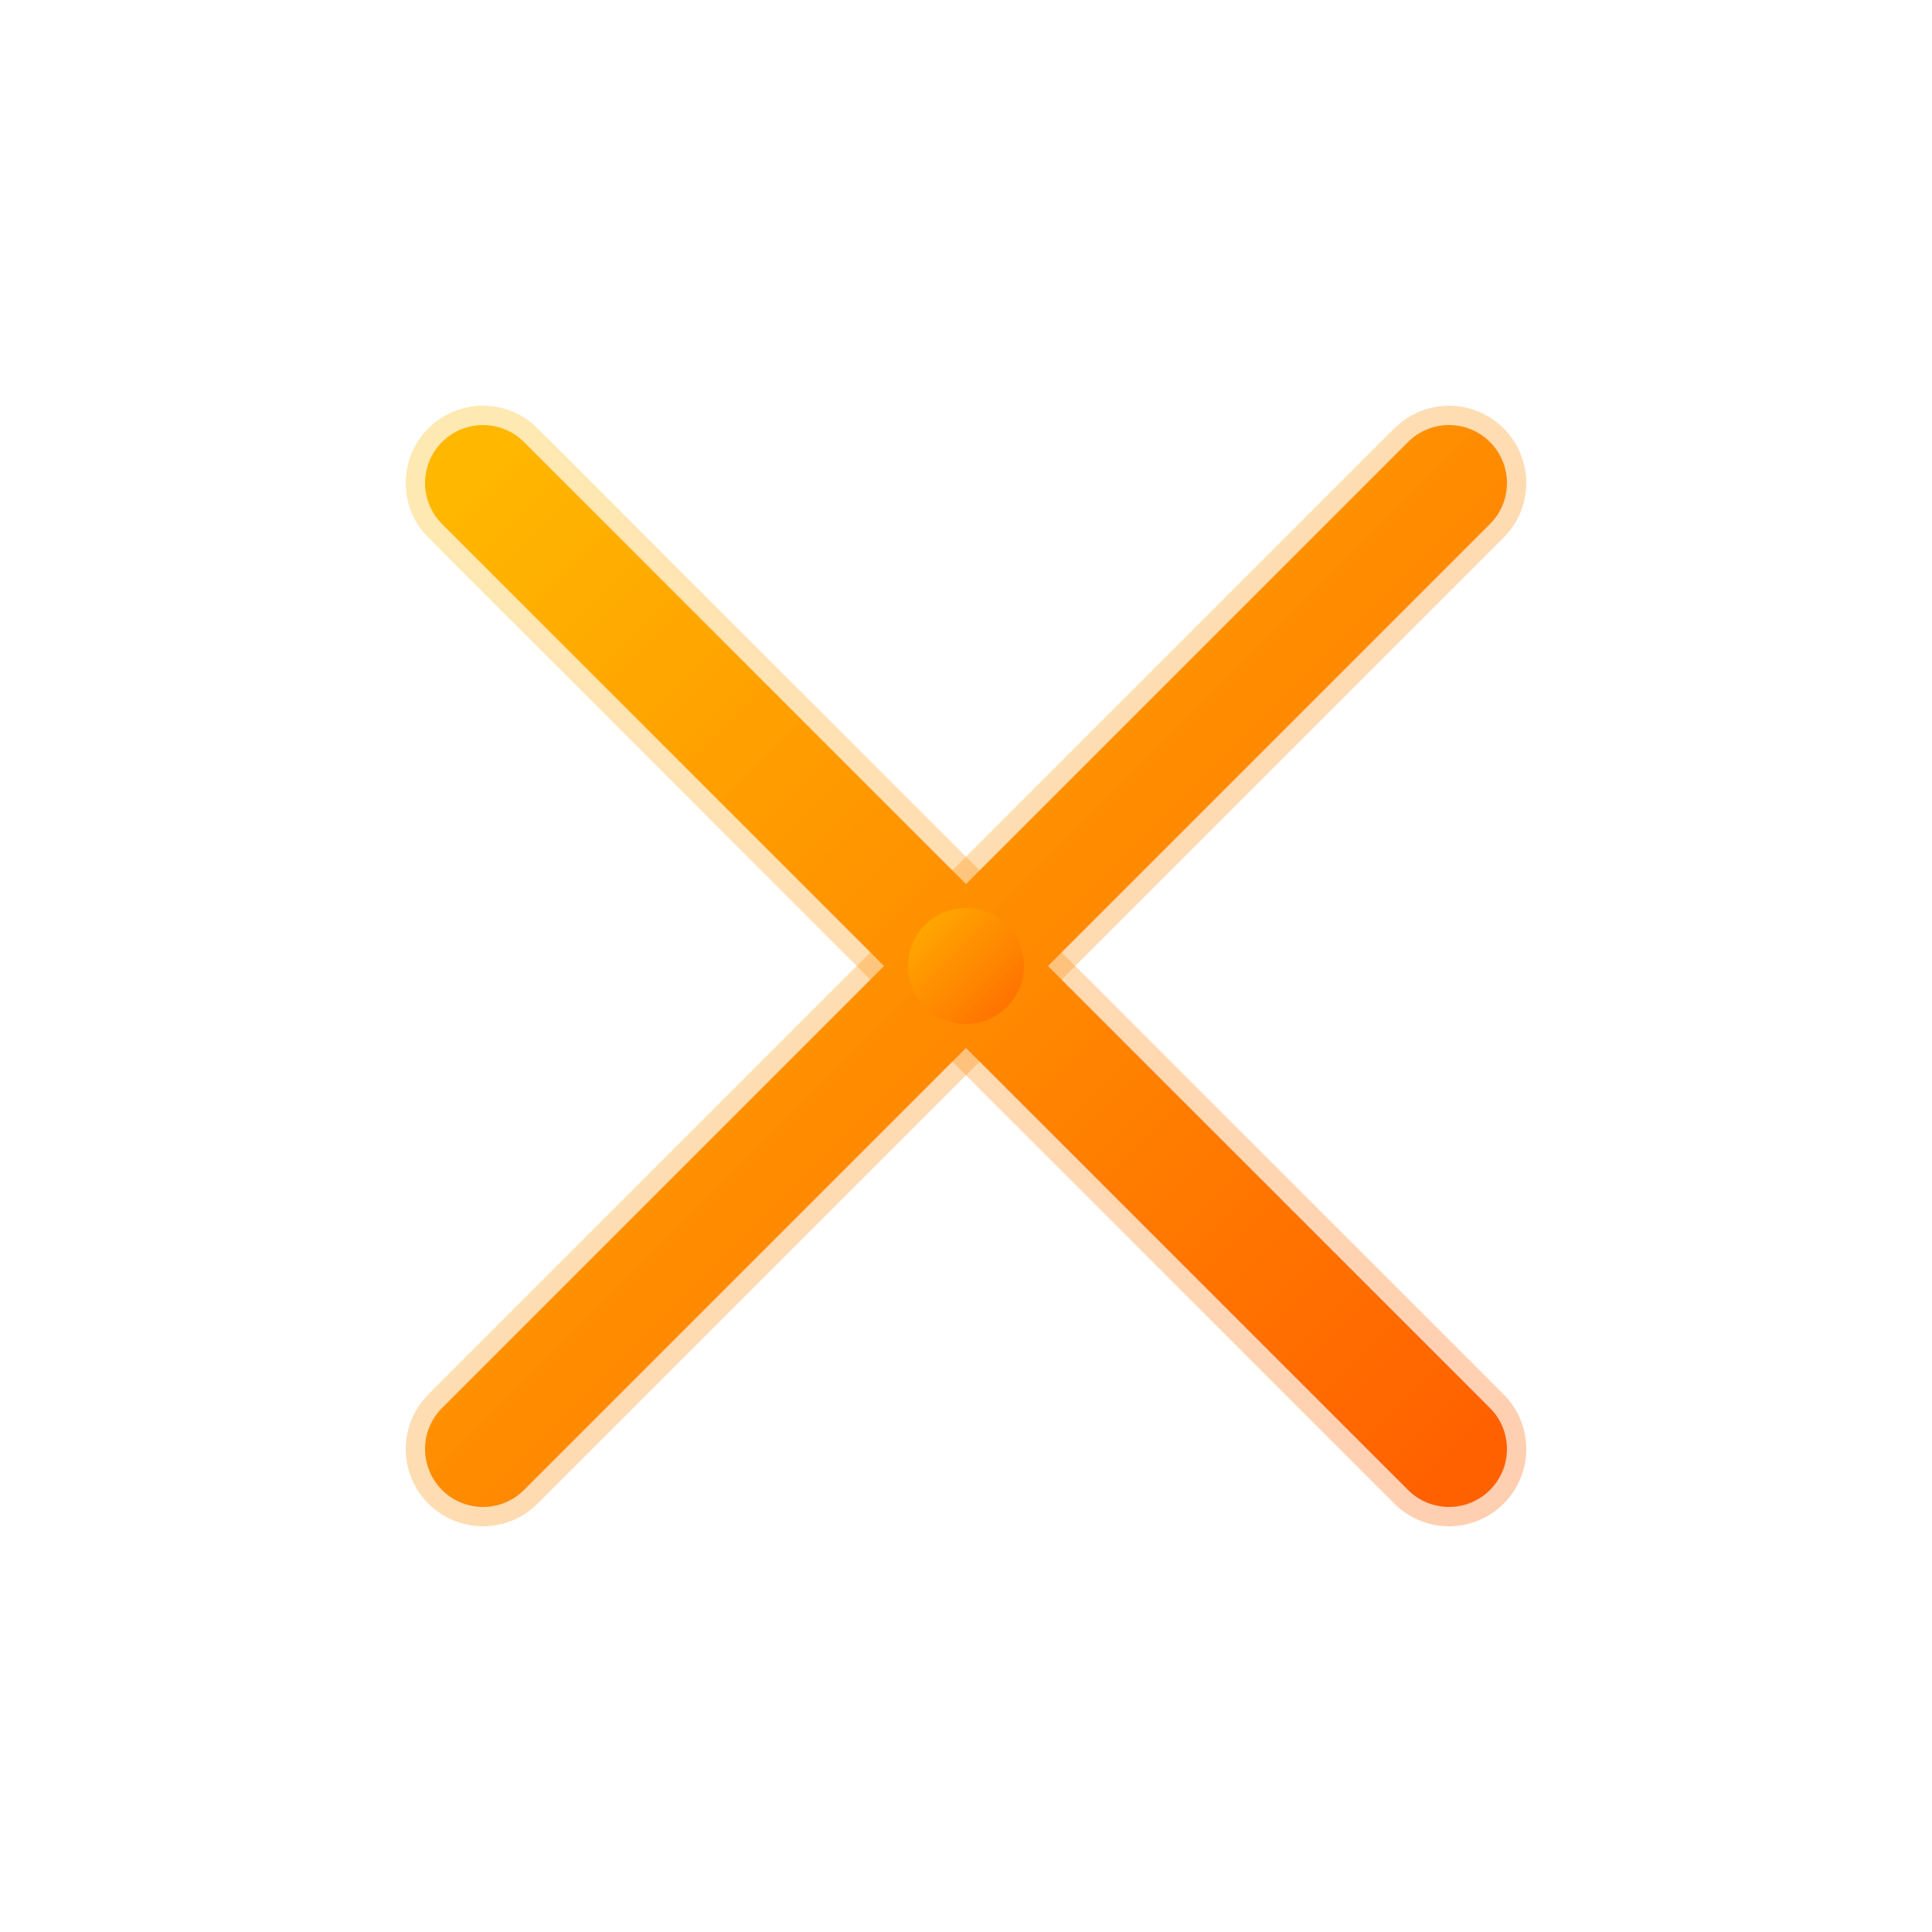 <svg xmlns="http://www.w3.org/2000/svg" viewBox="0 0 100 100" fill="none">
  <defs>
    <linearGradient id="closeGrad" x1="0%" y1="0%" x2="100%" y2="100%">
      <stop offset="0%" style="stop-color:#ffb700"/>
      <stop offset="100%" style="stop-color:#ff6200"/>
    </linearGradient>
  </defs>
  
  <!-- Close X lines -->
  <line x1="25" y1="25" x2="75" y2="75" 
        stroke="url(#closeGrad)" 
        stroke-width="6" 
        stroke-linecap="round">
    <animate attributeName="opacity" values="1;0.7;1" dur="1.5s" repeatCount="indefinite"/>
  </line>
  
  <line x1="75" y1="25" x2="25" y2="75" 
        stroke="url(#closeGrad)" 
        stroke-width="6" 
        stroke-linecap="round">
    <animate attributeName="opacity" values="1;0.7;1" dur="1.5s" begin="0.5s" repeatCount="indefinite"/>
  </line>
  
  <!-- Subtle glow effect -->
  <line x1="25" y1="25" x2="75" y2="75" 
        stroke="url(#closeGrad)" 
        stroke-width="8" 
        stroke-linecap="round"
        opacity="0.3" 
        filter="blur(2px)"/>
  
  <line x1="75" y1="25" x2="25" y2="75" 
        stroke="url(#closeGrad)" 
        stroke-width="8" 
        stroke-linecap="round"
        opacity="0.3" 
        filter="blur(2px)"/>
  
  <!-- Center dot -->
  <circle cx="50" cy="50" r="3" fill="url(#closeGrad)" opacity="0.8"/>
</svg>
